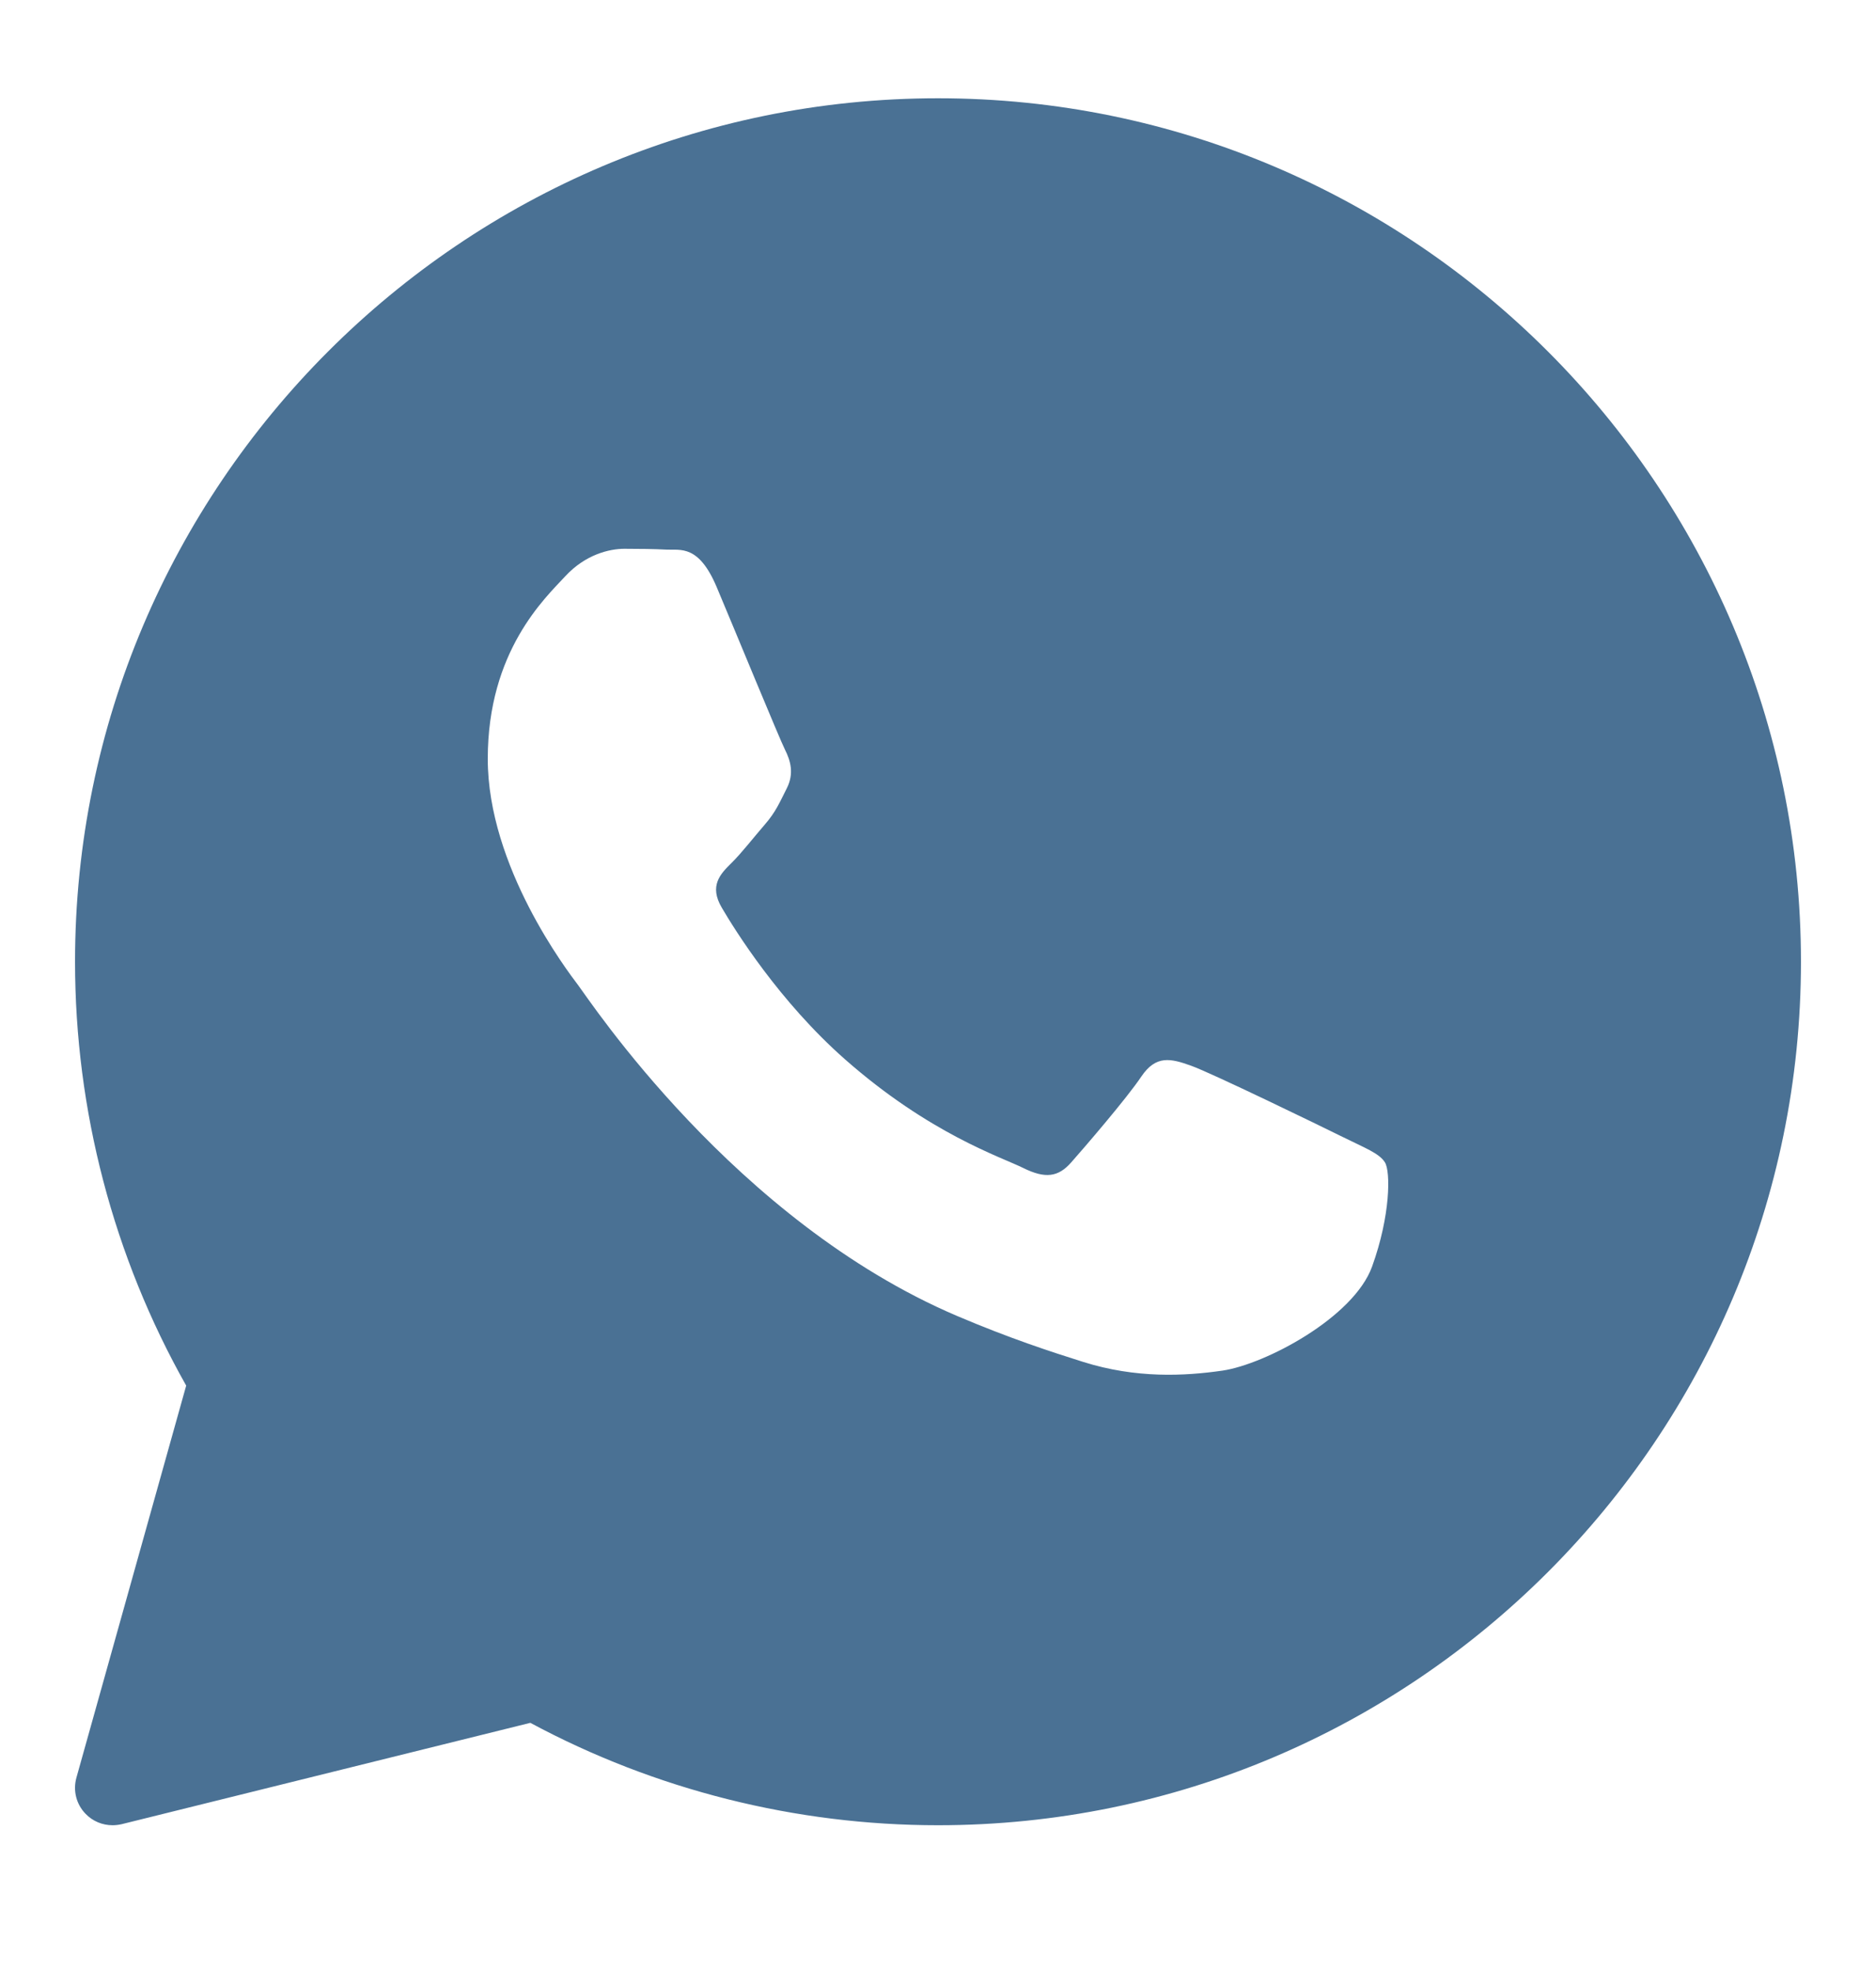<?xml version="1.0" encoding="UTF-8"?> <svg xmlns="http://www.w3.org/2000/svg" width="20" height="21" viewBox="0 0 20 21" fill="none"> <path d="M10 1.047C4.927 1.047 0.8 5.175 0.8 10.247C0.8 11.831 1.209 13.389 1.985 14.763L0.815 18.939C0.776 19.077 0.813 19.224 0.913 19.326C0.989 19.405 1.093 19.447 1.2 19.447C1.232 19.447 1.264 19.443 1.296 19.436L5.654 18.356C6.985 19.071 8.484 19.447 10 19.447C15.073 19.447 19.2 15.32 19.2 10.247C19.2 5.175 15.073 1.047 10 1.047ZM14.628 13.494C14.431 14.039 13.487 14.536 13.034 14.603C12.626 14.662 12.111 14.688 11.546 14.51C11.203 14.402 10.763 14.259 10.199 14.019C7.83 13.008 6.283 10.653 6.164 10.497C6.046 10.341 5.2 9.233 5.2 8.085C5.2 6.937 5.81 6.373 6.027 6.139C6.243 5.906 6.499 5.847 6.657 5.847C6.814 5.847 6.971 5.849 7.109 5.856C7.255 5.863 7.449 5.801 7.641 6.256C7.838 6.723 8.31 7.871 8.369 7.988C8.428 8.105 8.467 8.241 8.389 8.397C8.31 8.553 8.271 8.65 8.153 8.786C8.034 8.923 7.905 9.09 7.798 9.195C7.68 9.311 7.557 9.437 7.695 9.671C7.832 9.905 8.306 10.668 9.009 11.287C9.911 12.081 10.672 12.327 10.908 12.444C11.144 12.561 11.282 12.541 11.419 12.386C11.557 12.23 12.01 11.705 12.167 11.471C12.324 11.238 12.482 11.277 12.699 11.355C12.915 11.432 14.077 11.996 14.313 12.113C14.549 12.23 14.706 12.288 14.765 12.385C14.825 12.482 14.825 12.949 14.628 13.494Z" fill="#4A7194"></path> </svg> 